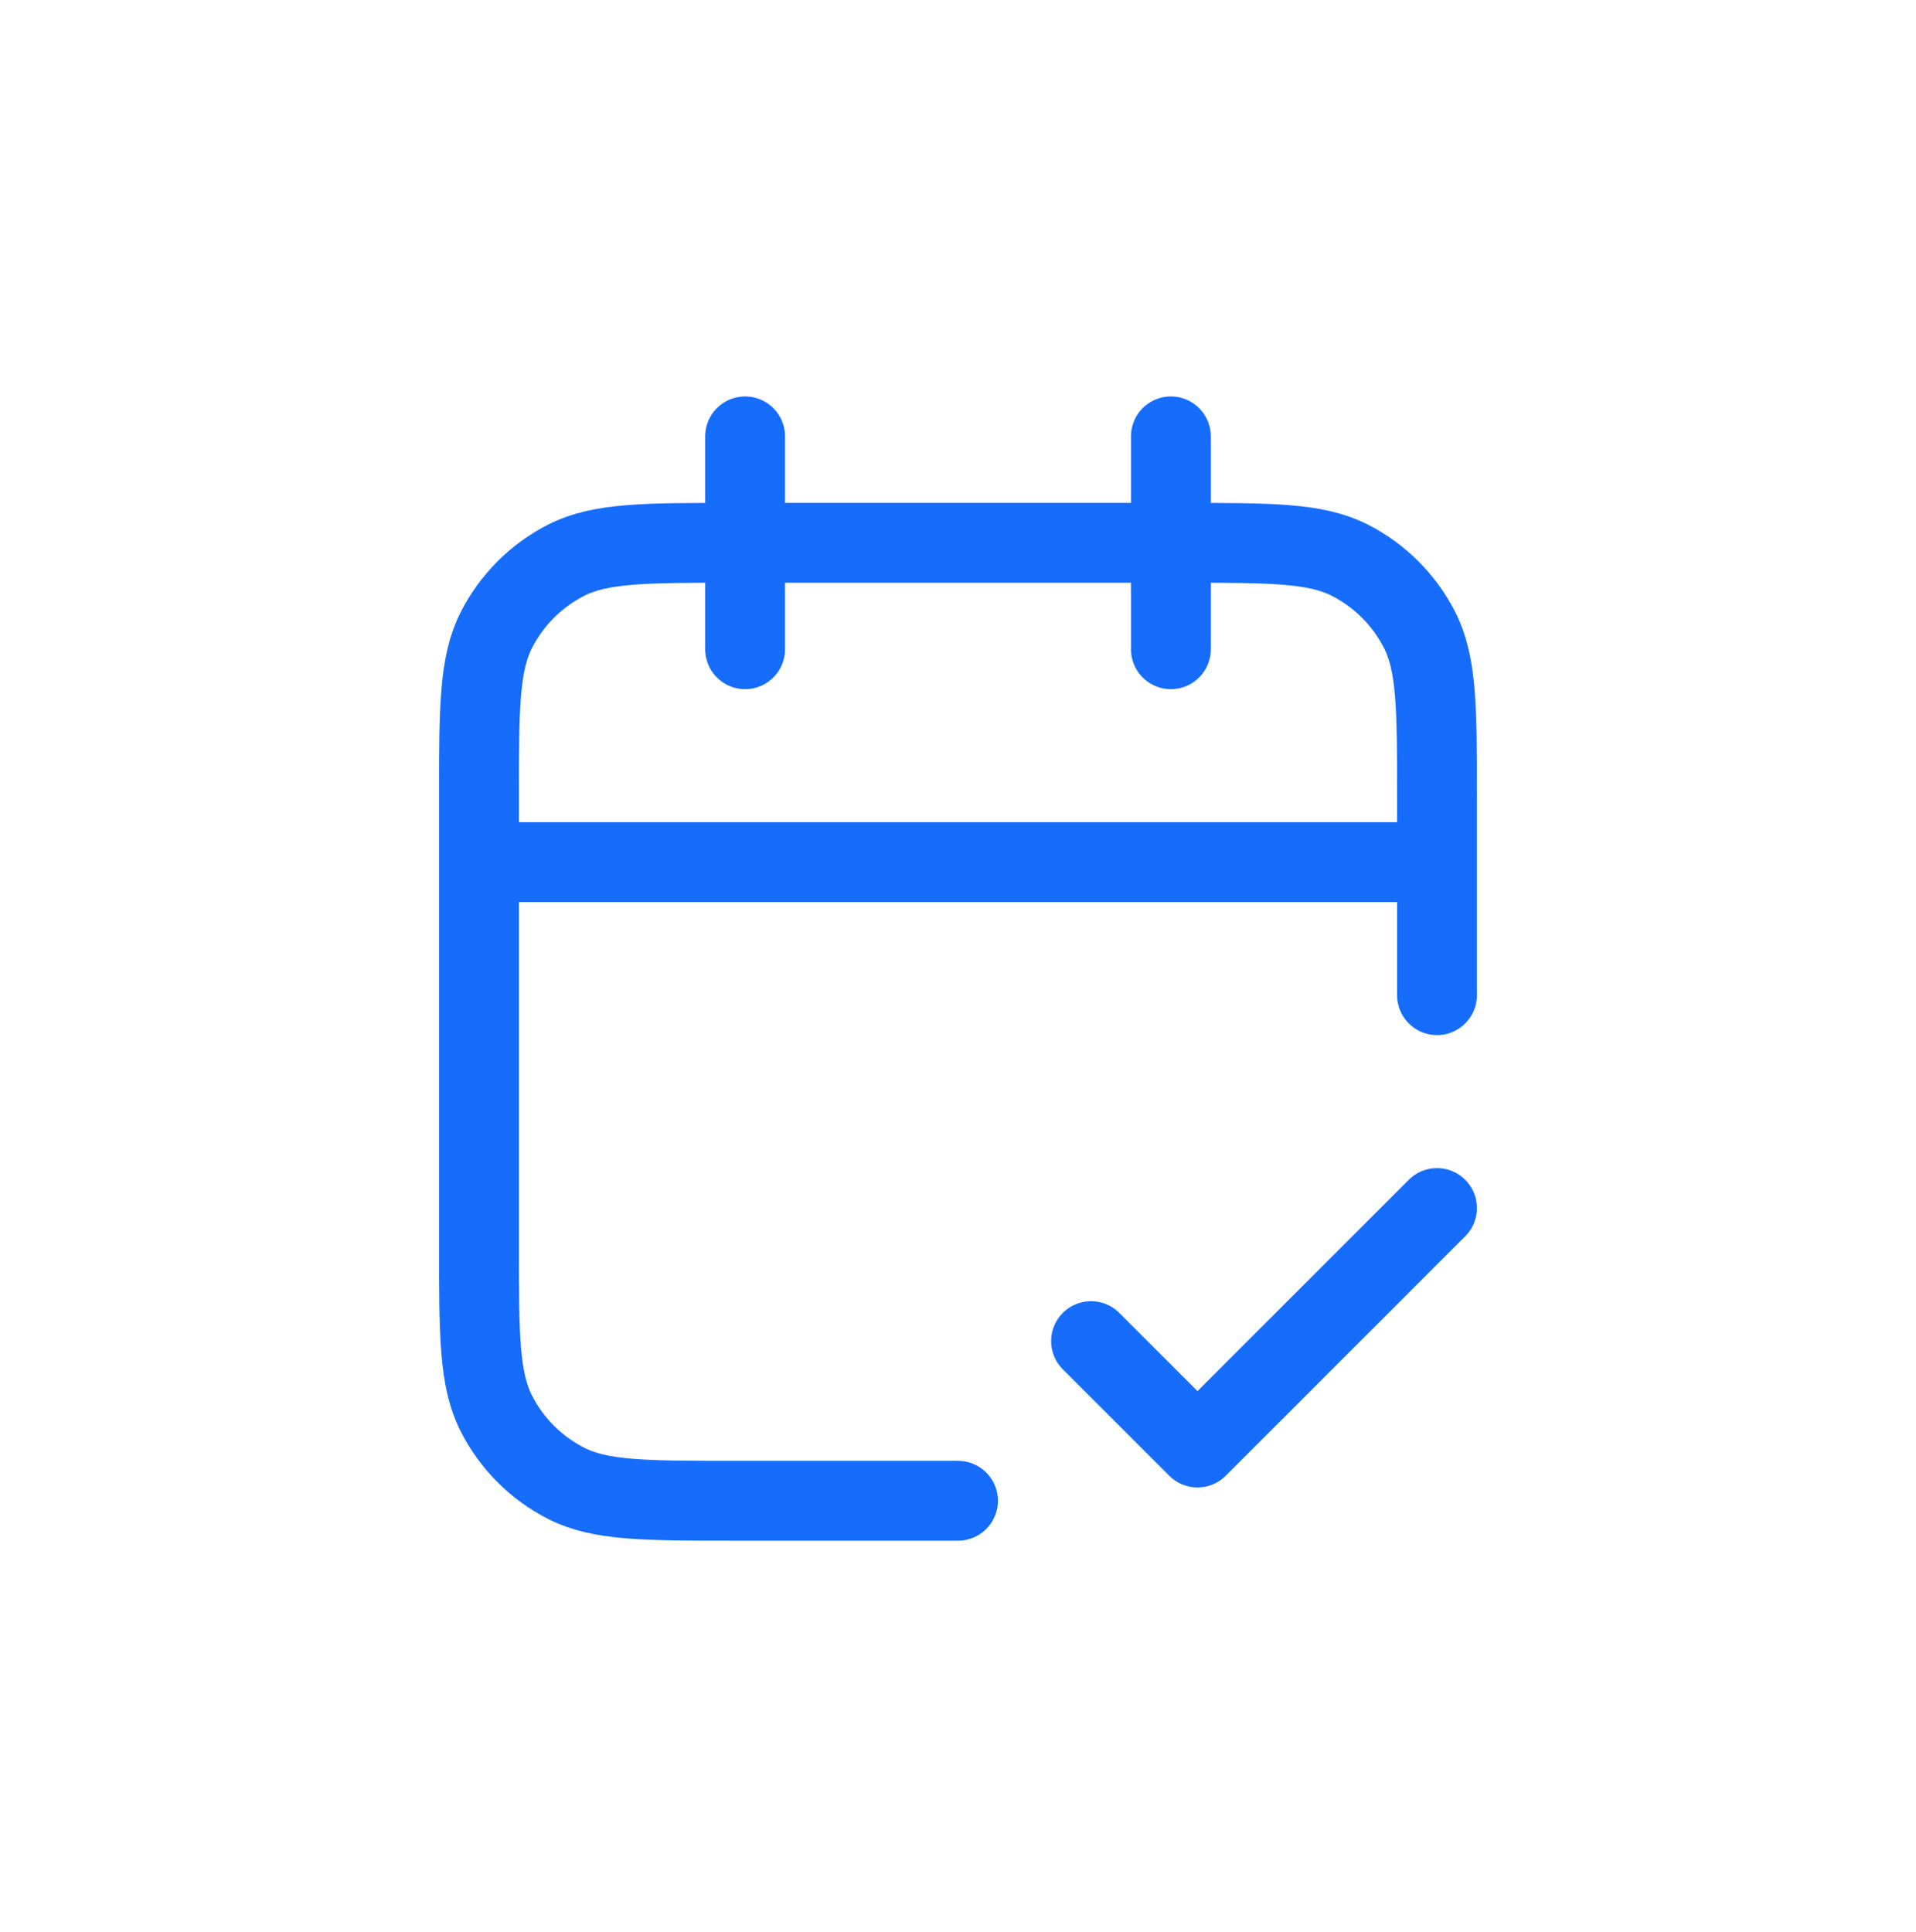 <svg width="120" height="121" viewBox="0 0 120 121" fill="none" xmlns="http://www.w3.org/2000/svg">
<path d="M90 53.998H30M90 62.331V49.998C90 44.397 90 41.597 88.91 39.458C87.951 37.576 86.421 36.046 84.54 35.087C82.401 33.998 79.6 33.998 74 33.998H46C40.4 33.998 37.599 33.998 35.46 35.087C33.578 36.046 32.049 37.576 31.09 39.458C30 41.597 30 44.397 30 49.998V77.998C30 83.598 30 86.398 31.09 88.537C32.049 90.419 33.578 91.949 35.46 92.907C37.599 93.998 40.4 93.998 46 93.998H60M73.333 27.331V40.664M46.667 27.331V40.664M68.333 83.998L75 90.664L90 75.664" stroke="#166CFB" stroke-width="5" stroke-linecap="round" stroke-linejoin="round"/>
</svg>
